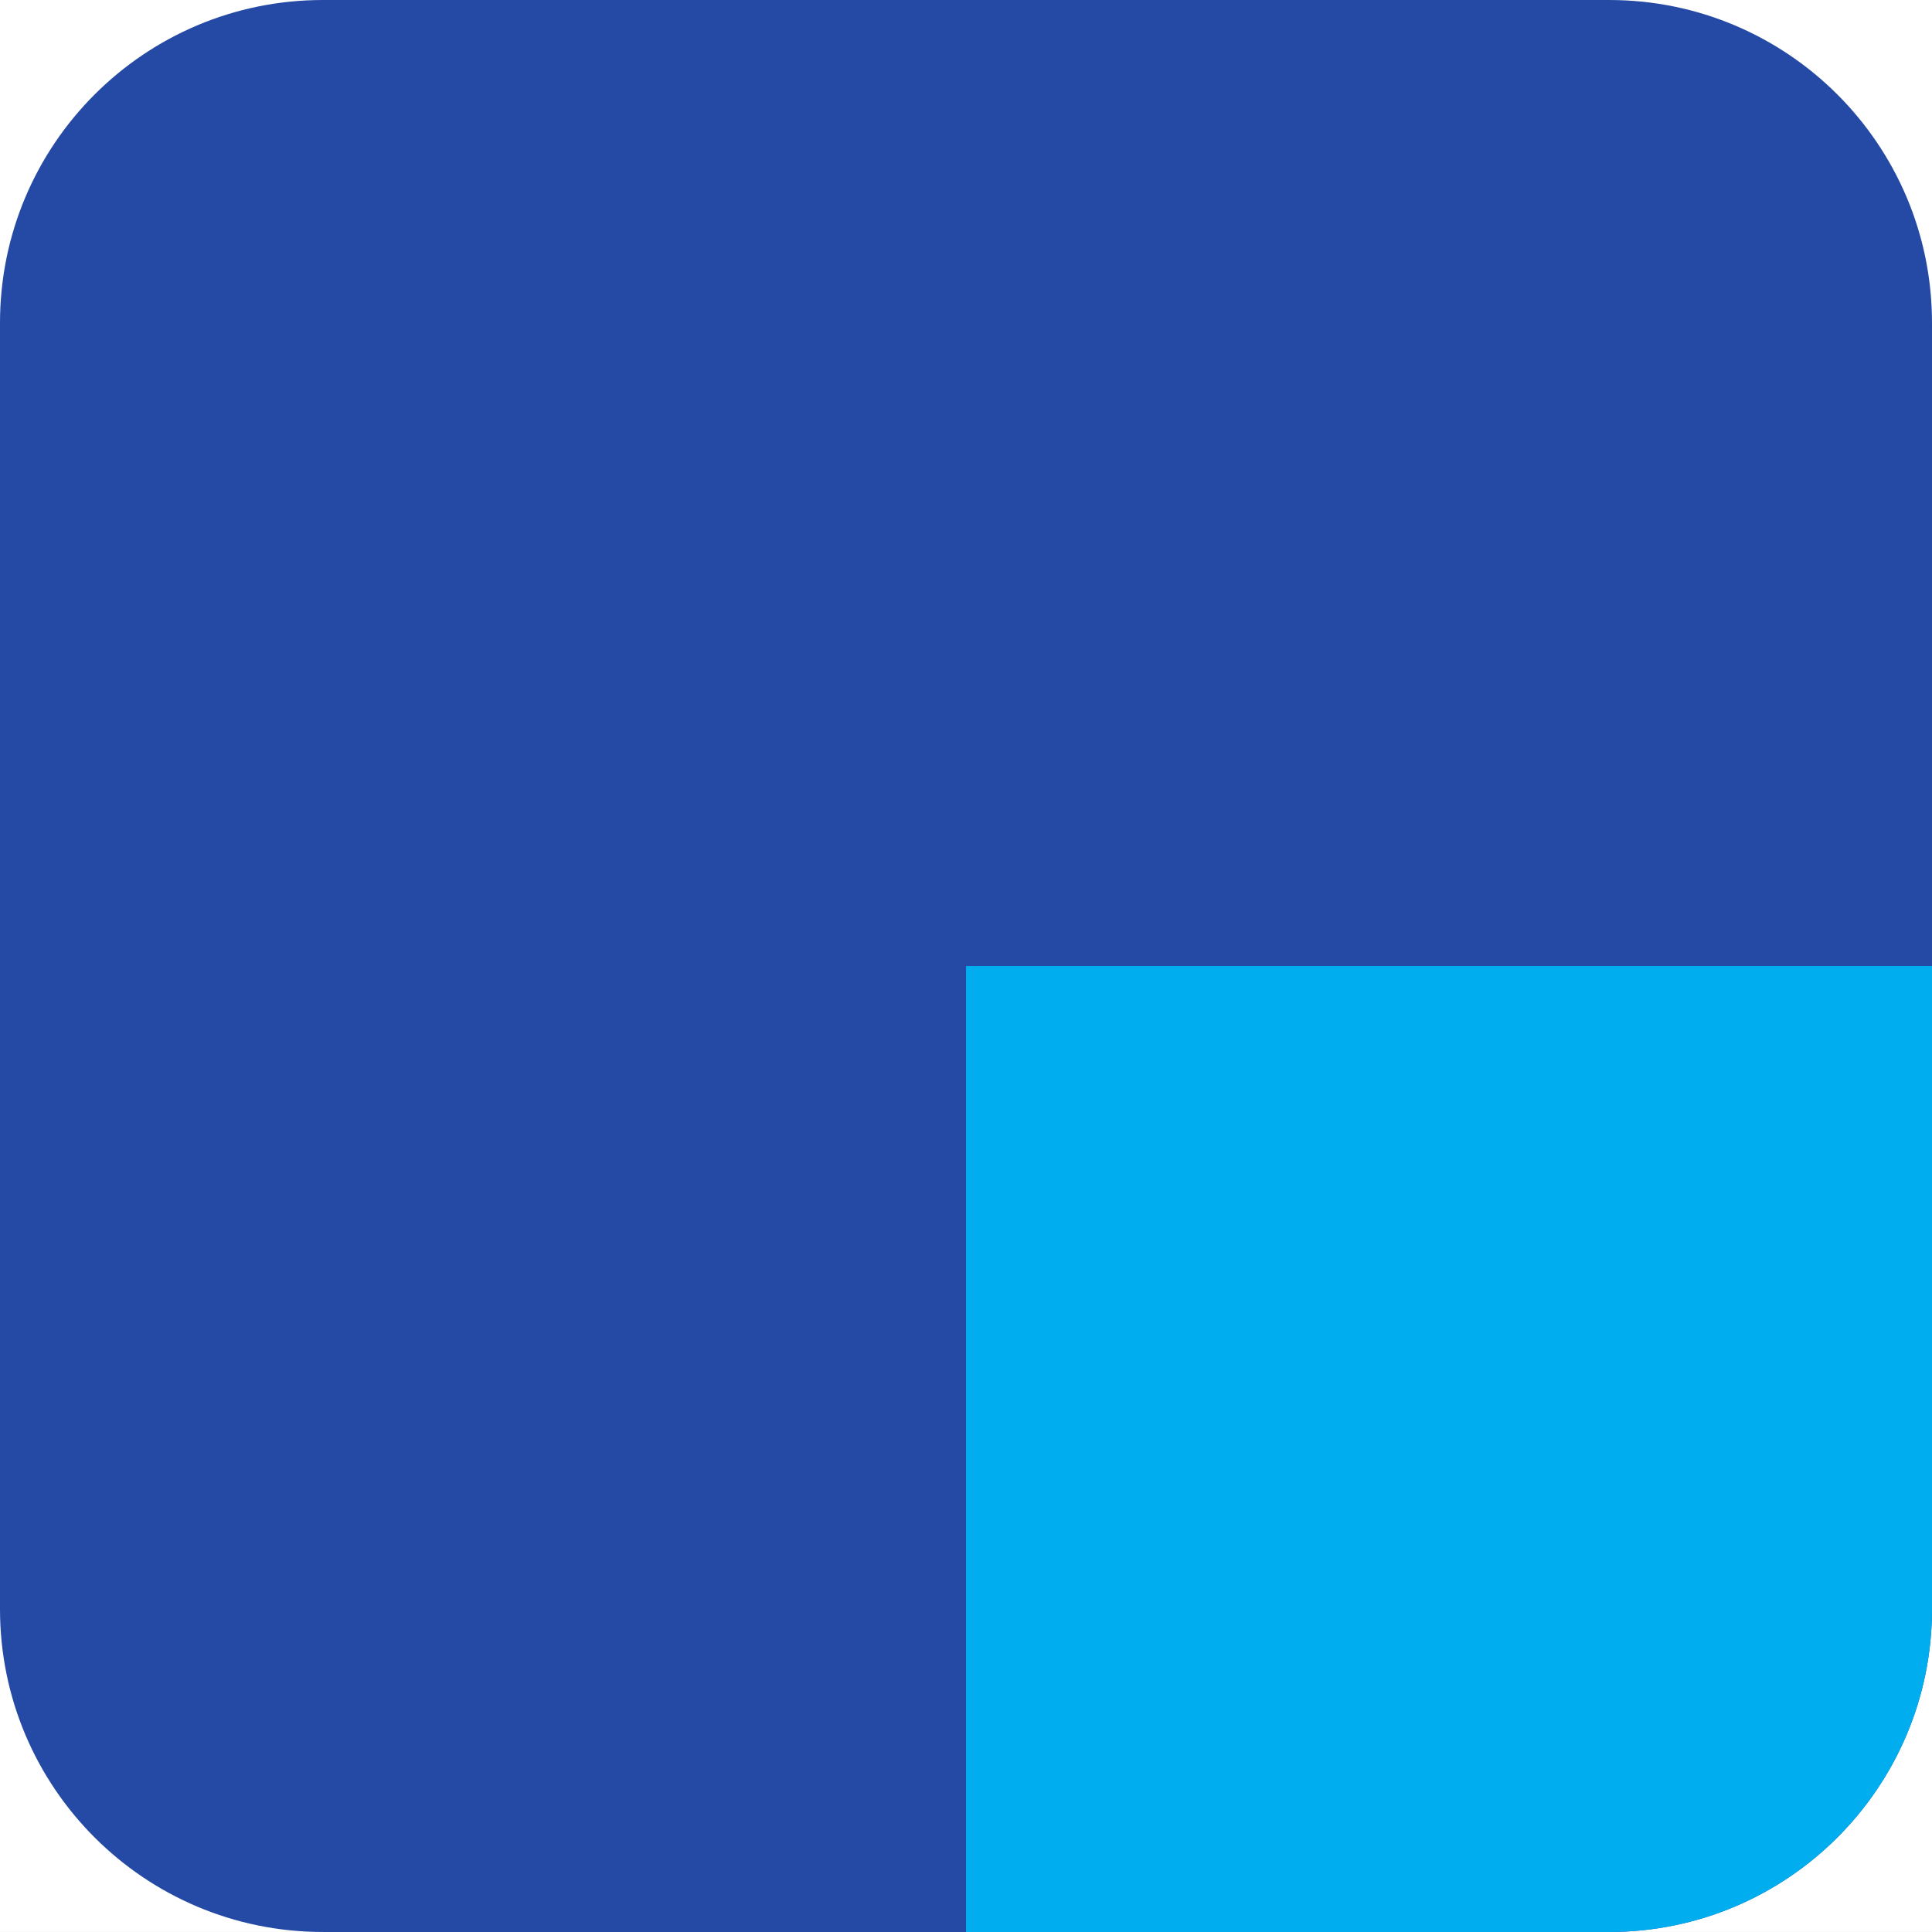 <?xml version="1.0" encoding="UTF-8"?> <svg xmlns="http://www.w3.org/2000/svg" width="80" height="80" viewBox="0 0 80 80" fill="none"><rect x="0" y="0" width="80" height="80" fill="#333333" stroke="none"/><path d="M80 -0.001H0V79.999H80V-0.001Z" fill="white"></path><path d="M66.631 79.999H13.369C5.985 79.999 0 74.013 0 66.631V13.368C0 5.985 5.985 0 13.369 0H66.631C74.015 0 80 5.985 80 13.368V66.631C80 74.013 74.015 79.999 66.631 79.999Z" fill="#254AA5"></path><path d="M40 40V80H66.63C74.015 80 80 74.015 80 66.631V40H40Z" fill="#00ADEF"></path></svg> 